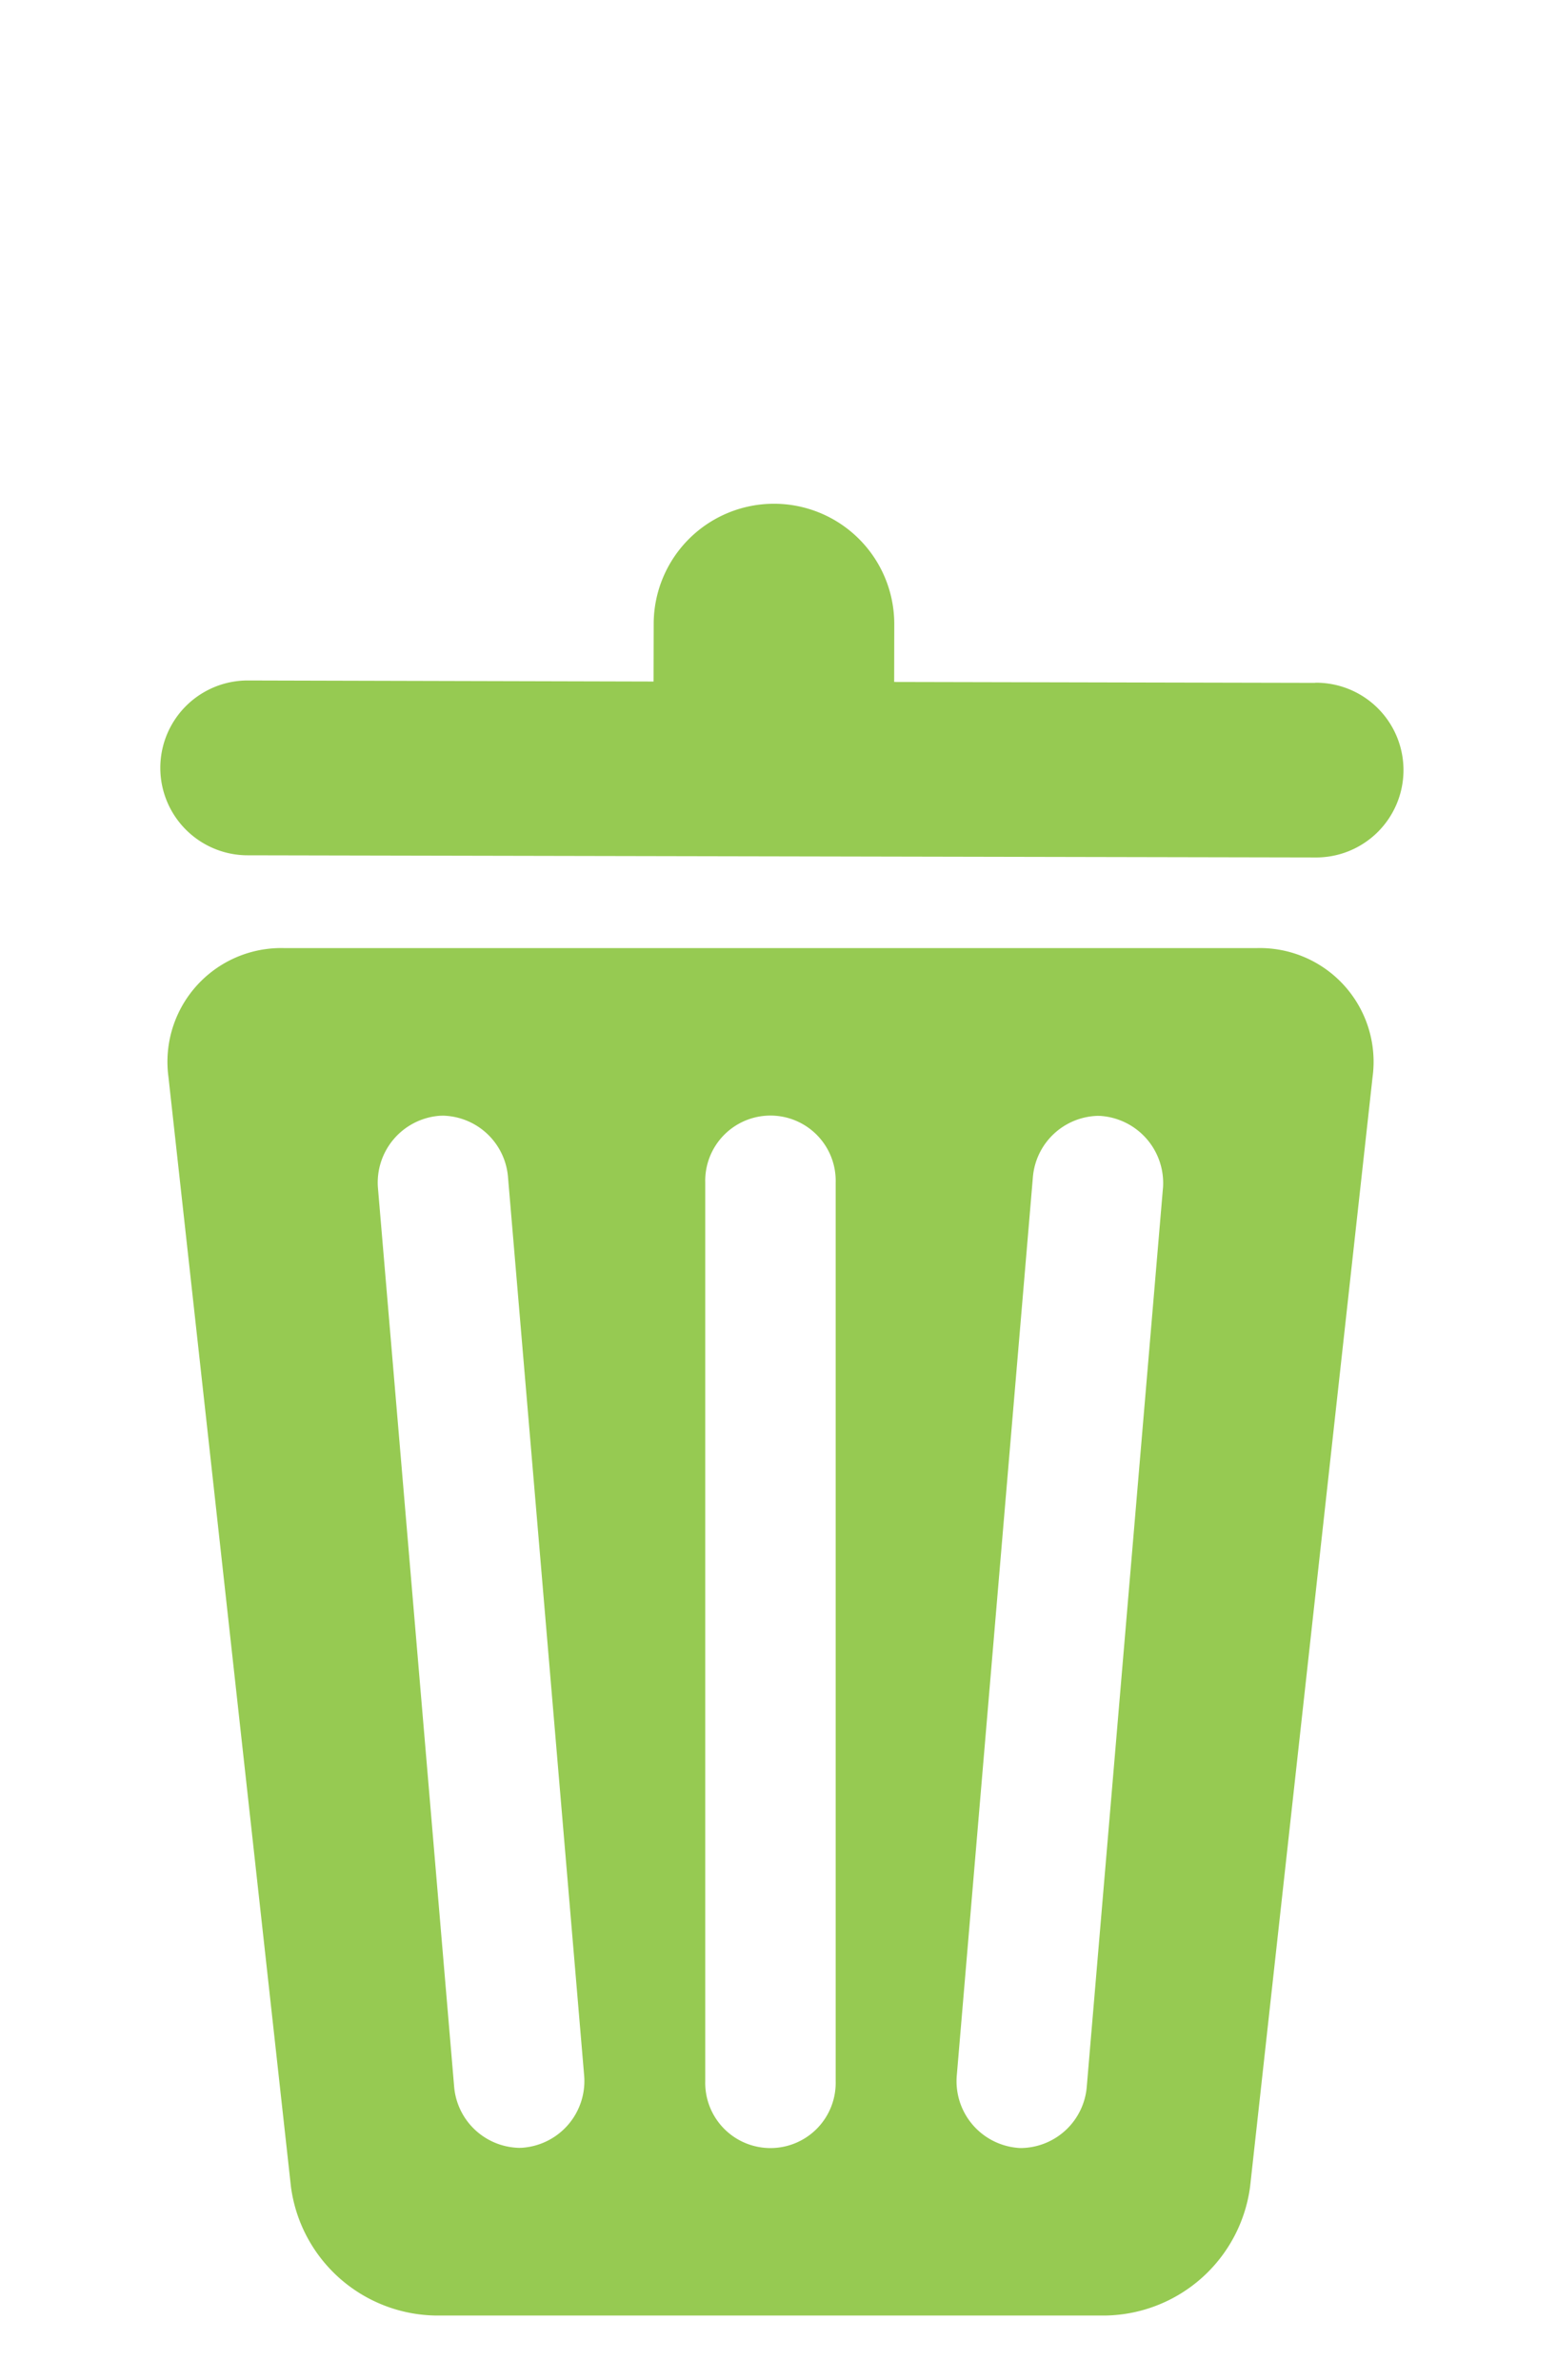 <svg xmlns="http://www.w3.org/2000/svg" xmlns:xlink="http://www.w3.org/1999/xlink" width="72.535" height="110.884" viewBox="0 0 72.535 110.884">
  <defs>
    <clipPath id="clip-path">
      <rect id="Rectangle_1967" data-name="Rectangle 1967" width="49" height="58" transform="translate(1571 4895)" fill="none"/>
    </clipPath>
    <clipPath id="clip-path-2">
      <rect id="Rectangle_1968" data-name="Rectangle 1968" width="69" height="69" transform="translate(1648 4955)" fill="none"/>
    </clipPath>
  </defs>
  <g id="Sharps_icon3" transform="translate(-1646.232 -4913.116)">
    <g id="Mask_Group_325" data-name="Mask Group 325" transform="translate(-3473.477 4491.705) rotate(-67)" clip-path="url(#clip-path)">
      <path id="Path_8745" data-name="Path 8745" d="M491.078,352.385h-45.35a5.3,5.3,0,0,0-5.372,6l5.707,51.713a6.909,6.909,0,0,0,6.7,6h31.288a6.912,6.912,0,0,0,6.695-6l5.707-51.713A5.3,5.3,0,0,0,491.078,352.385Zm-34.2,55.894c-.062.005-.123.006-.183.007a3.11,3.11,0,0,1-3.029-2.848l-3.549-41.867a3.122,3.122,0,0,1,2.843-3.37c.067-.006.133-.005.2-.007a3.113,3.113,0,0,1,3.014,2.851l3.548,41.865A3.116,3.116,0,0,1,456.879,408.278Zm14.562-3.1a3.039,3.039,0,1,1-6.076,0V363.306a3.039,3.039,0,1,1,6.076,0Zm15.246-41.6-3.549,41.867a3.111,3.111,0,0,1-3.03,2.848c-.061,0-.121,0-.182-.007a3.116,3.116,0,0,1-2.843-3.369l3.546-41.865a3.115,3.115,0,0,1,3-2.85c.072,0,.144,0,.217.008a3.134,3.134,0,0,1,2.842,3.368Zm9.762-22.277-7.625-18.072,2.477-1.046a5.6,5.6,0,0,0-4.359-10.325l-2.479,1.045L477.1,295.435a4.073,4.073,0,0,0-7.505,3.165l19.357,45.861a4.071,4.071,0,1,0,7.5-3.167Z" transform="translate(1110.723 4604.905)" fill="#96ca52"/>
    </g>
    <g id="Mask_Group_326" data-name="Mask Group 326" clip-path="url(#clip-path-2)">
      <path id="Path_1462" data-name="Path 1462" d="M491.078,352.385h-45.35a5.3,5.3,0,0,0-5.372,6l5.707,51.713a6.909,6.909,0,0,0,6.7,6h31.288a6.912,6.912,0,0,0,6.695-6l5.707-51.713A5.3,5.3,0,0,0,491.078,352.385Zm-34.2,55.894c-.062.005-.123.006-.183.007a3.11,3.11,0,0,1-3.029-2.848l-3.549-41.867a3.122,3.122,0,0,1,2.843-3.37c.067-.006.133-.005.2-.007a3.113,3.113,0,0,1,3.014,2.851l3.548,41.865A3.116,3.116,0,0,1,456.879,408.278Zm14.562-3.1a3.039,3.039,0,1,1-6.076,0V363.306a3.039,3.039,0,1,1,6.076,0Zm15.246-41.6-3.549,41.867a3.111,3.111,0,0,1-3.03,2.848c-.061,0-.121,0-.182-.007a3.116,3.116,0,0,1-2.843-3.369l3.546-41.865a3.115,3.115,0,0,1,3-2.85c.072,0,.144,0,.217.008a3.134,3.134,0,0,1,2.842,3.368Zm9.762-22.277-7.625-18.072,2.477-1.046a5.6,5.6,0,0,0-4.359-10.325l-2.479,1.045L477.1,295.435a4.073,4.073,0,0,0-7.505,3.165l19.357,45.861a4.071,4.071,0,1,0,7.5-3.167Z" transform="translate(1213.723 4604.905)" fill="#96ca52"/>
    </g>
  </g>
</svg>
